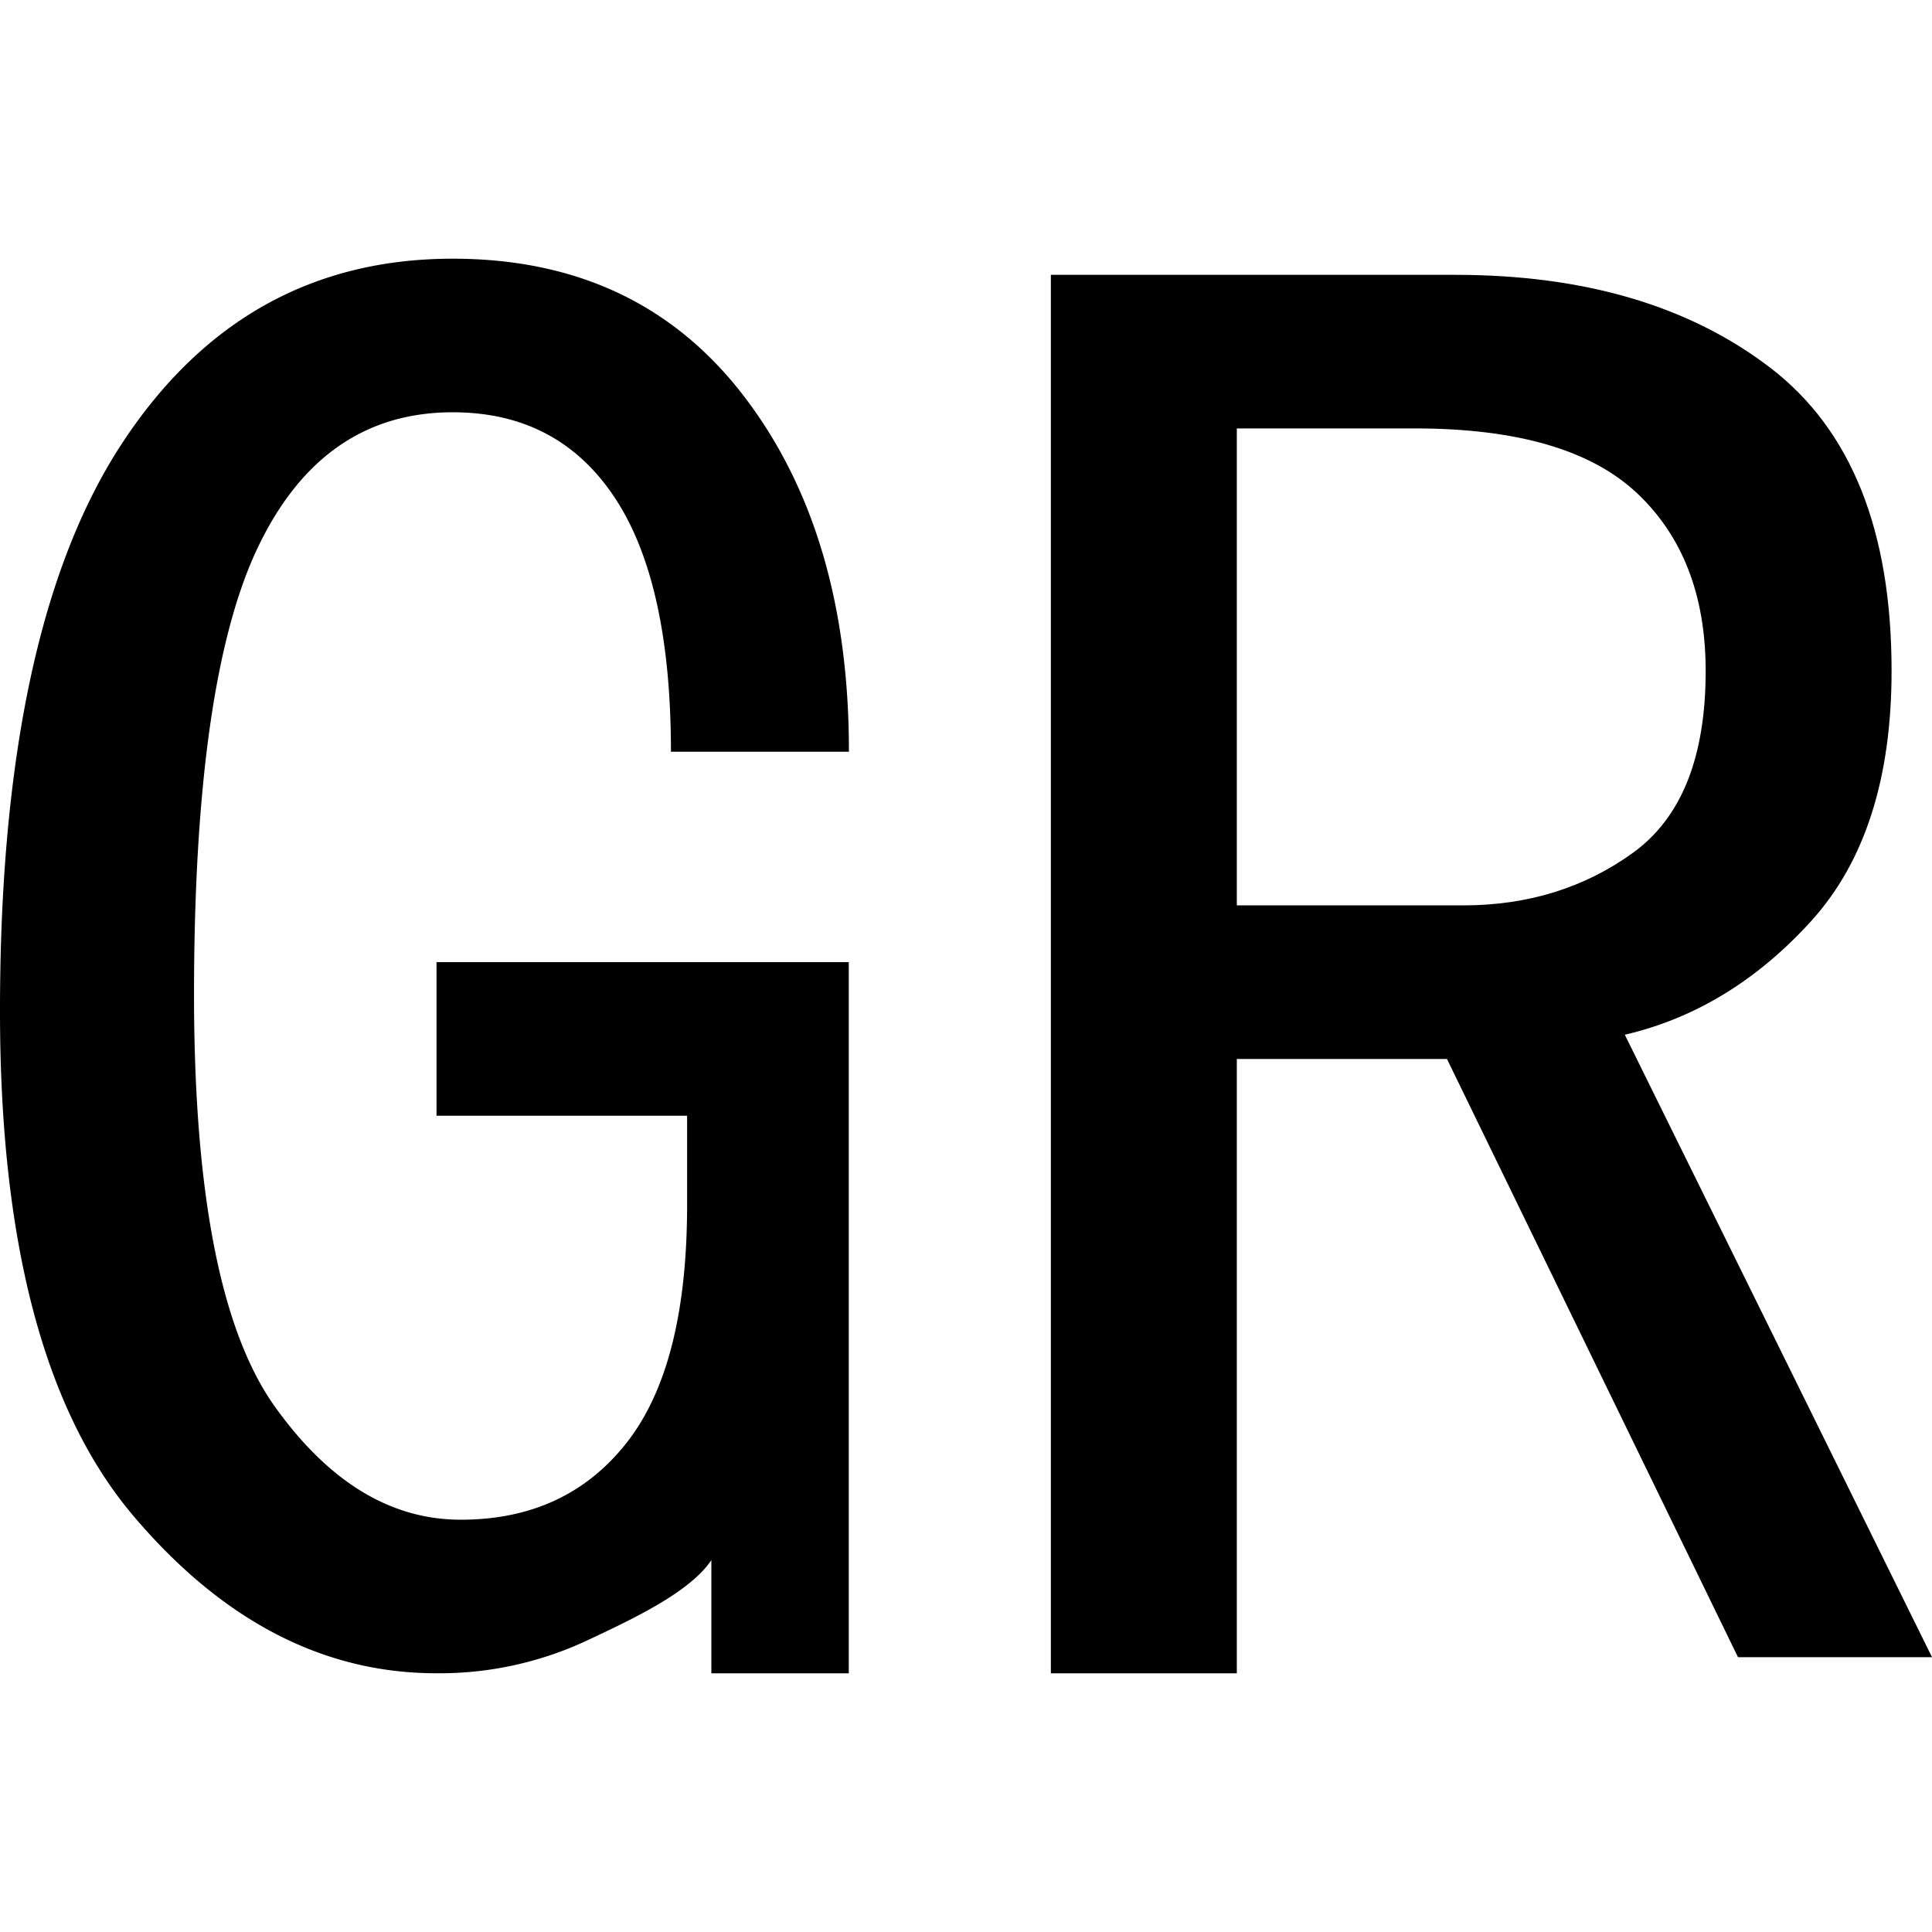 <svg id="图层_1" data-name="图层 1" xmlns="http://www.w3.org/2000/svg" viewBox="0 0 400 400"><path d="M175.73,346.44H147.28V323c-4.47,6.7-16.48,12.3-25.94,16.74a72,72,0,0,1-31,6.69q-35.14,0-62.76-32.63T0,209.21Q0,130.53,25.1,92.05T93.72,53.56Q132.2,53.56,154,82t21.76,73.64H138.91q0-35.15-11.71-52.72T93.72,85.36q-26.79,0-40.16,27.61T40.17,205.86q0,61.92,16.73,85.35t38.5,23.43c14.48,0,25.94-5.27,34.31-15.9s12.55-27,12.55-49.37V231H90.38v-31.8h85.35Z"/><path d="M400,343.1H359.83L299.58,219.25H256.07V346.44h-38.5V56.9h83.69q40.15,0,65.27,19.25t25.1,62.76q0,33.51-16.73,51.88t-38.5,23.44ZM353.14,138.91q0-23.43-14.23-36.82t-46-13.39H256.07v98.75h46.86q20.08,0,35.15-10.88T353.14,138.91Z"/></svg>